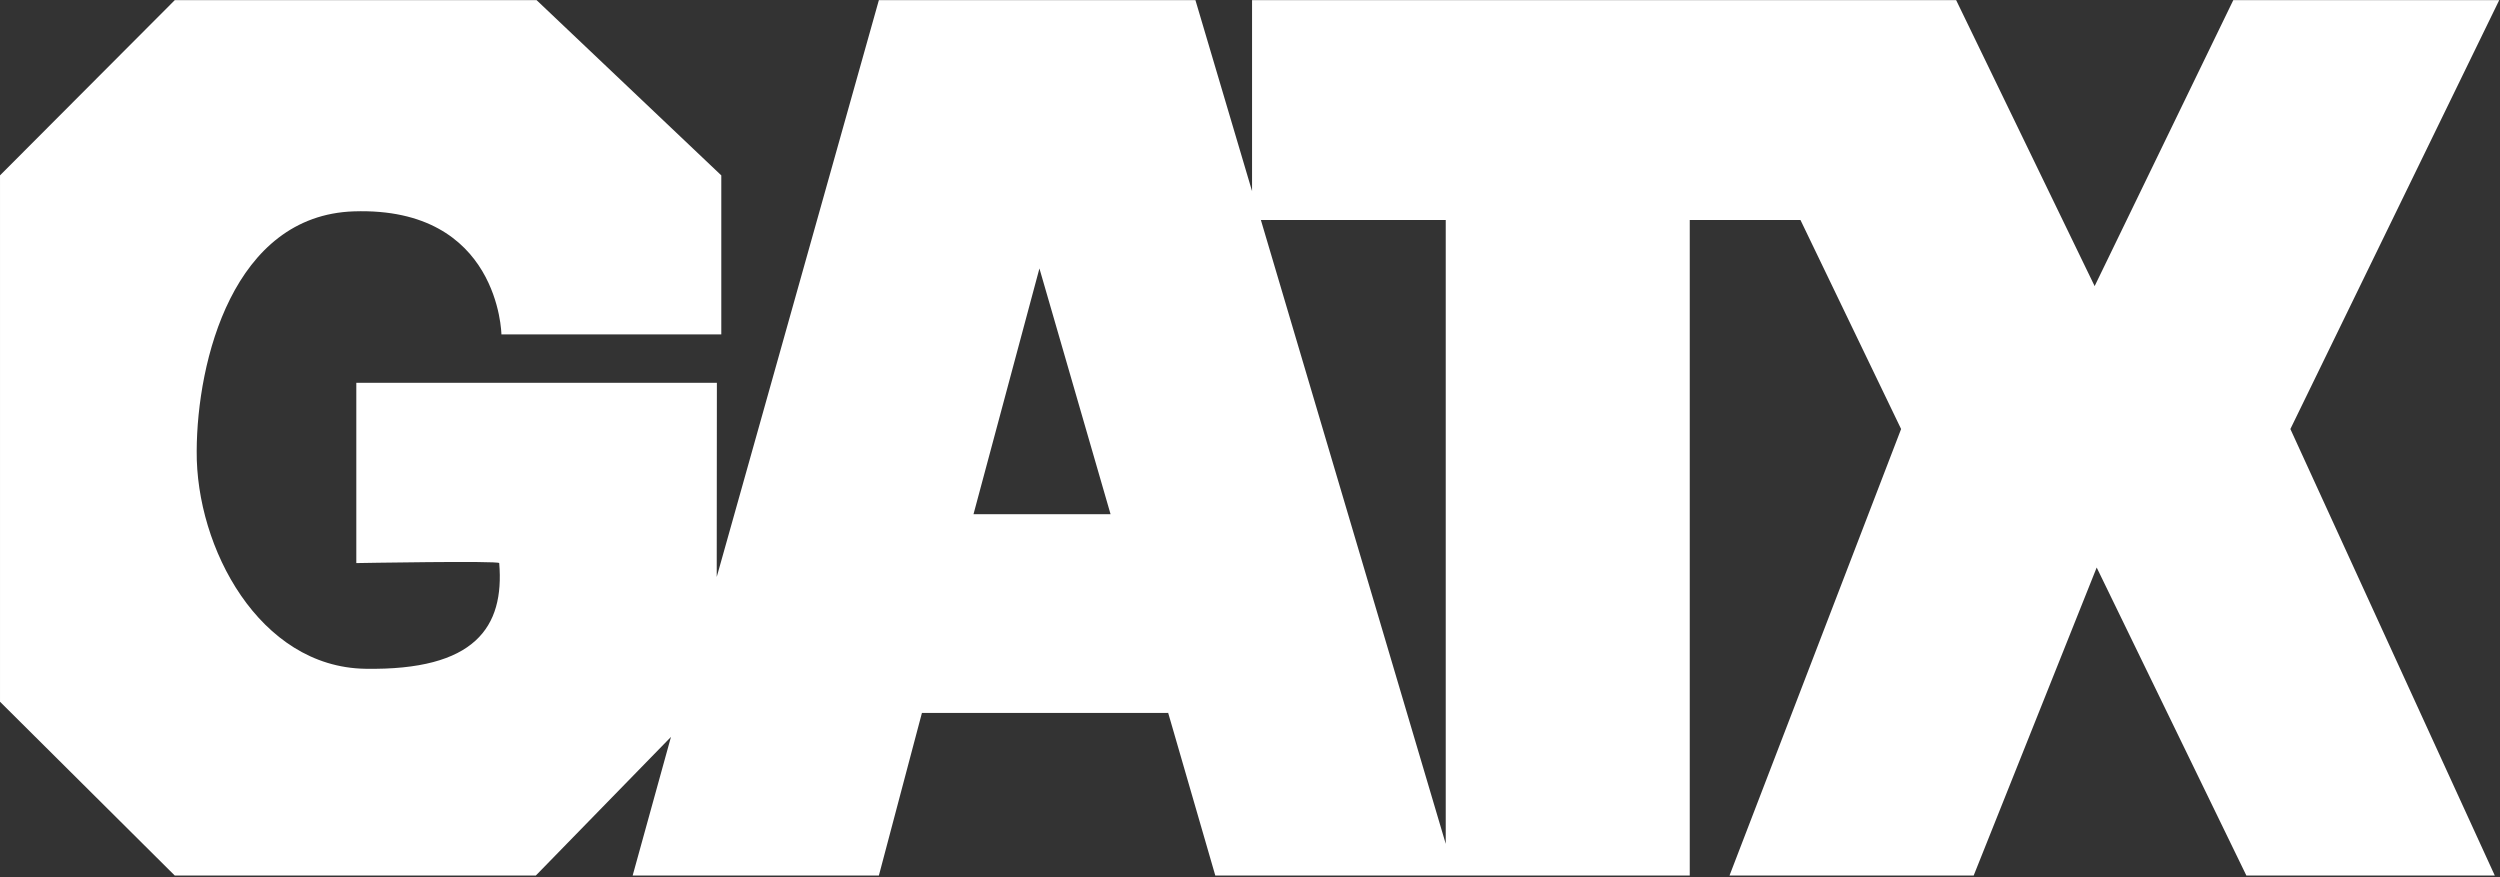 <svg version="1.2" xmlns="http://www.w3.org/2000/svg" viewBox="0 0 1585 556" width="1585" height="556">
	<rect x="0" y="0" width="1585" height="556" fill="#333333" stroke="none"/>
	<title>gatx-logo-blue-svg</title>
	<style>
		.s0 { fill: #ffffff } 
	</style>
	<path id="Layer" fill-rule="evenodd" class="s0" d="m1452.1 272l129.6 283.1h-157.5l-94.9-195.3-78 195.3h-154.8l108.8-283.1-63.8-132.5h-70.2v415.6h-300.8l-29.9-103.2-0.3 0.1h-155.8l-27.3 103.1h-156.1l24.3-87.9-85.7 87.9h-228.9l-110.8-110.2v-333.7l110.8-111.1h229.4l117.1 111.1v100.8h-139.4c0 0-1.2-81-93.5-78-76.5 2.5-99.5 94.7-99.7 152-0.5 61.3 39.8 136.9 106.8 138 69.7 1.2 88.4-26.3 85-67-0.2-1.6-90.6 0-90.6 0v-114.3h228.6l-0.1 123.1 102.8-365.7h200.7l35.9 121.1v-121.1h446.4l87.8 181.3 87.9-181.3h168.6zm-748 54l0.1 0.3-0.1-0.3-45.1-155.8-41.8 155.8zm212.5-186.5h-117.2l117.2 395.5z"/>
</svg>